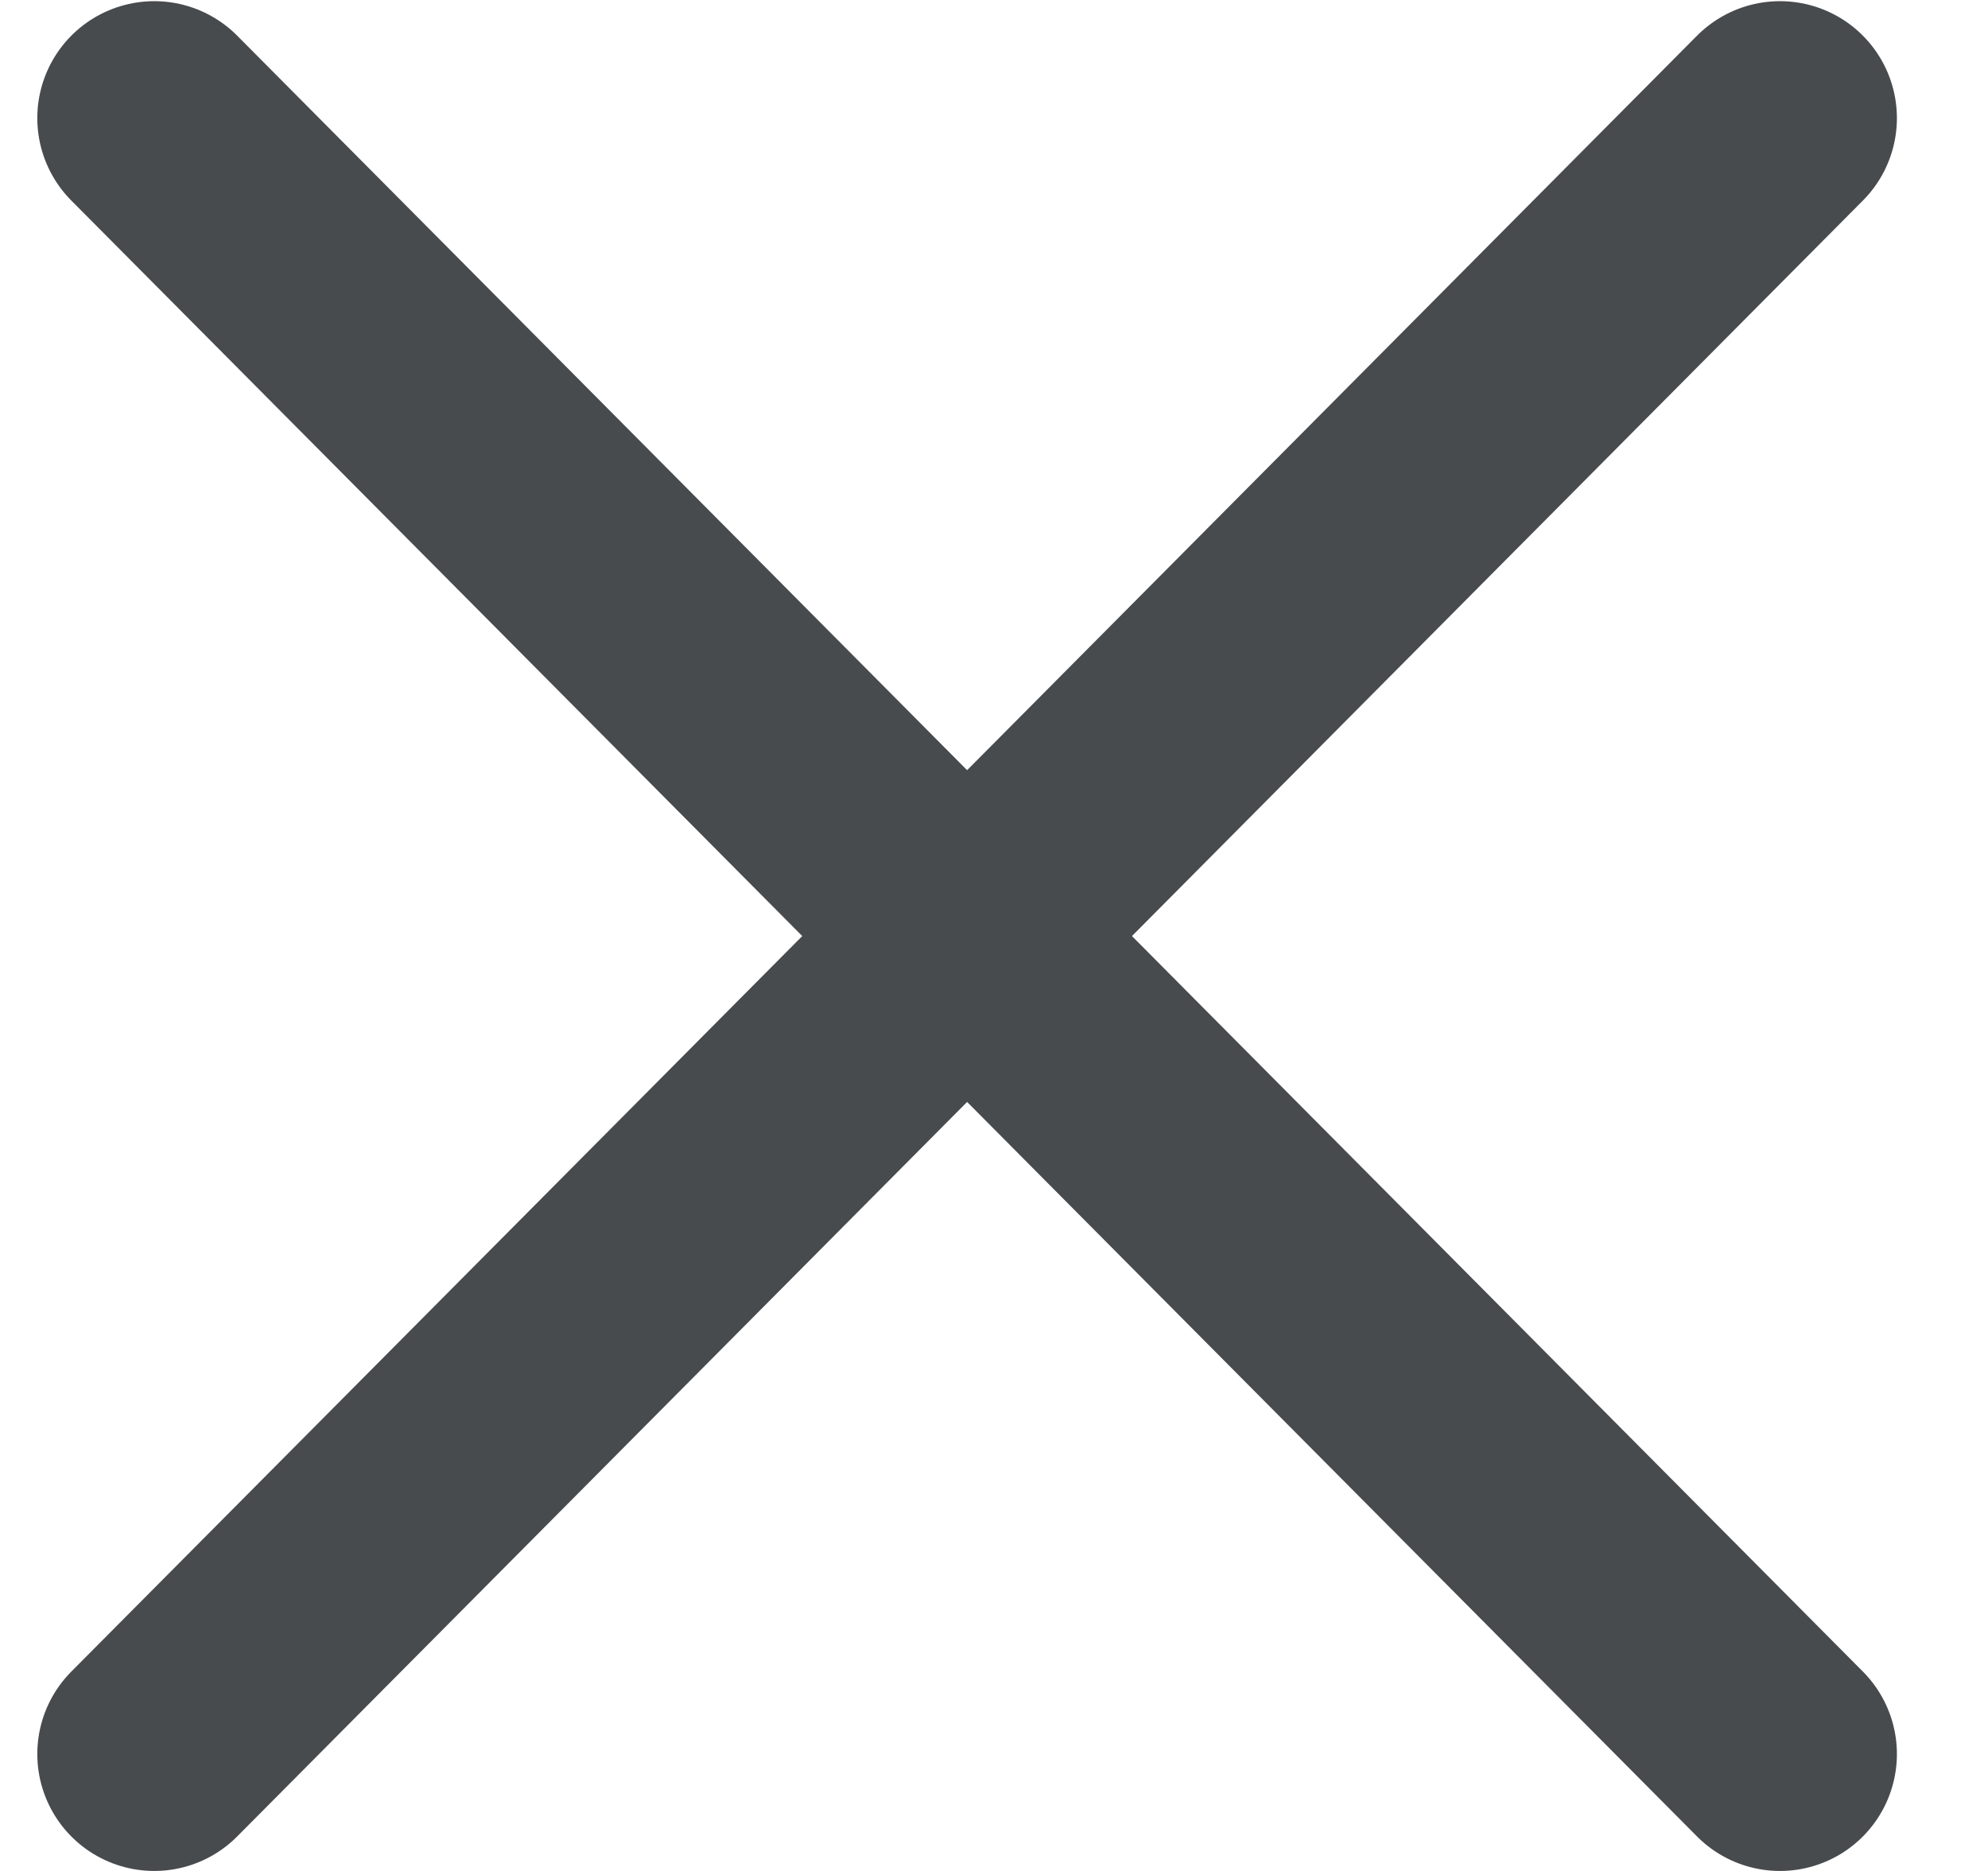 <svg width="17" height="16" viewBox="0 0 17 16" fill="none" xmlns="http://www.w3.org/2000/svg">
<path d="M1.319 1.01L15.221 15" stroke="#474B4E" stroke-width="2" stroke-miterlimit="10" stroke-linecap="round"/>
<path d="M15.221 1.01L1.319 15" stroke="#474B4E" stroke-width="2" stroke-miterlimit="10" stroke-linecap="round"/>
</svg>
